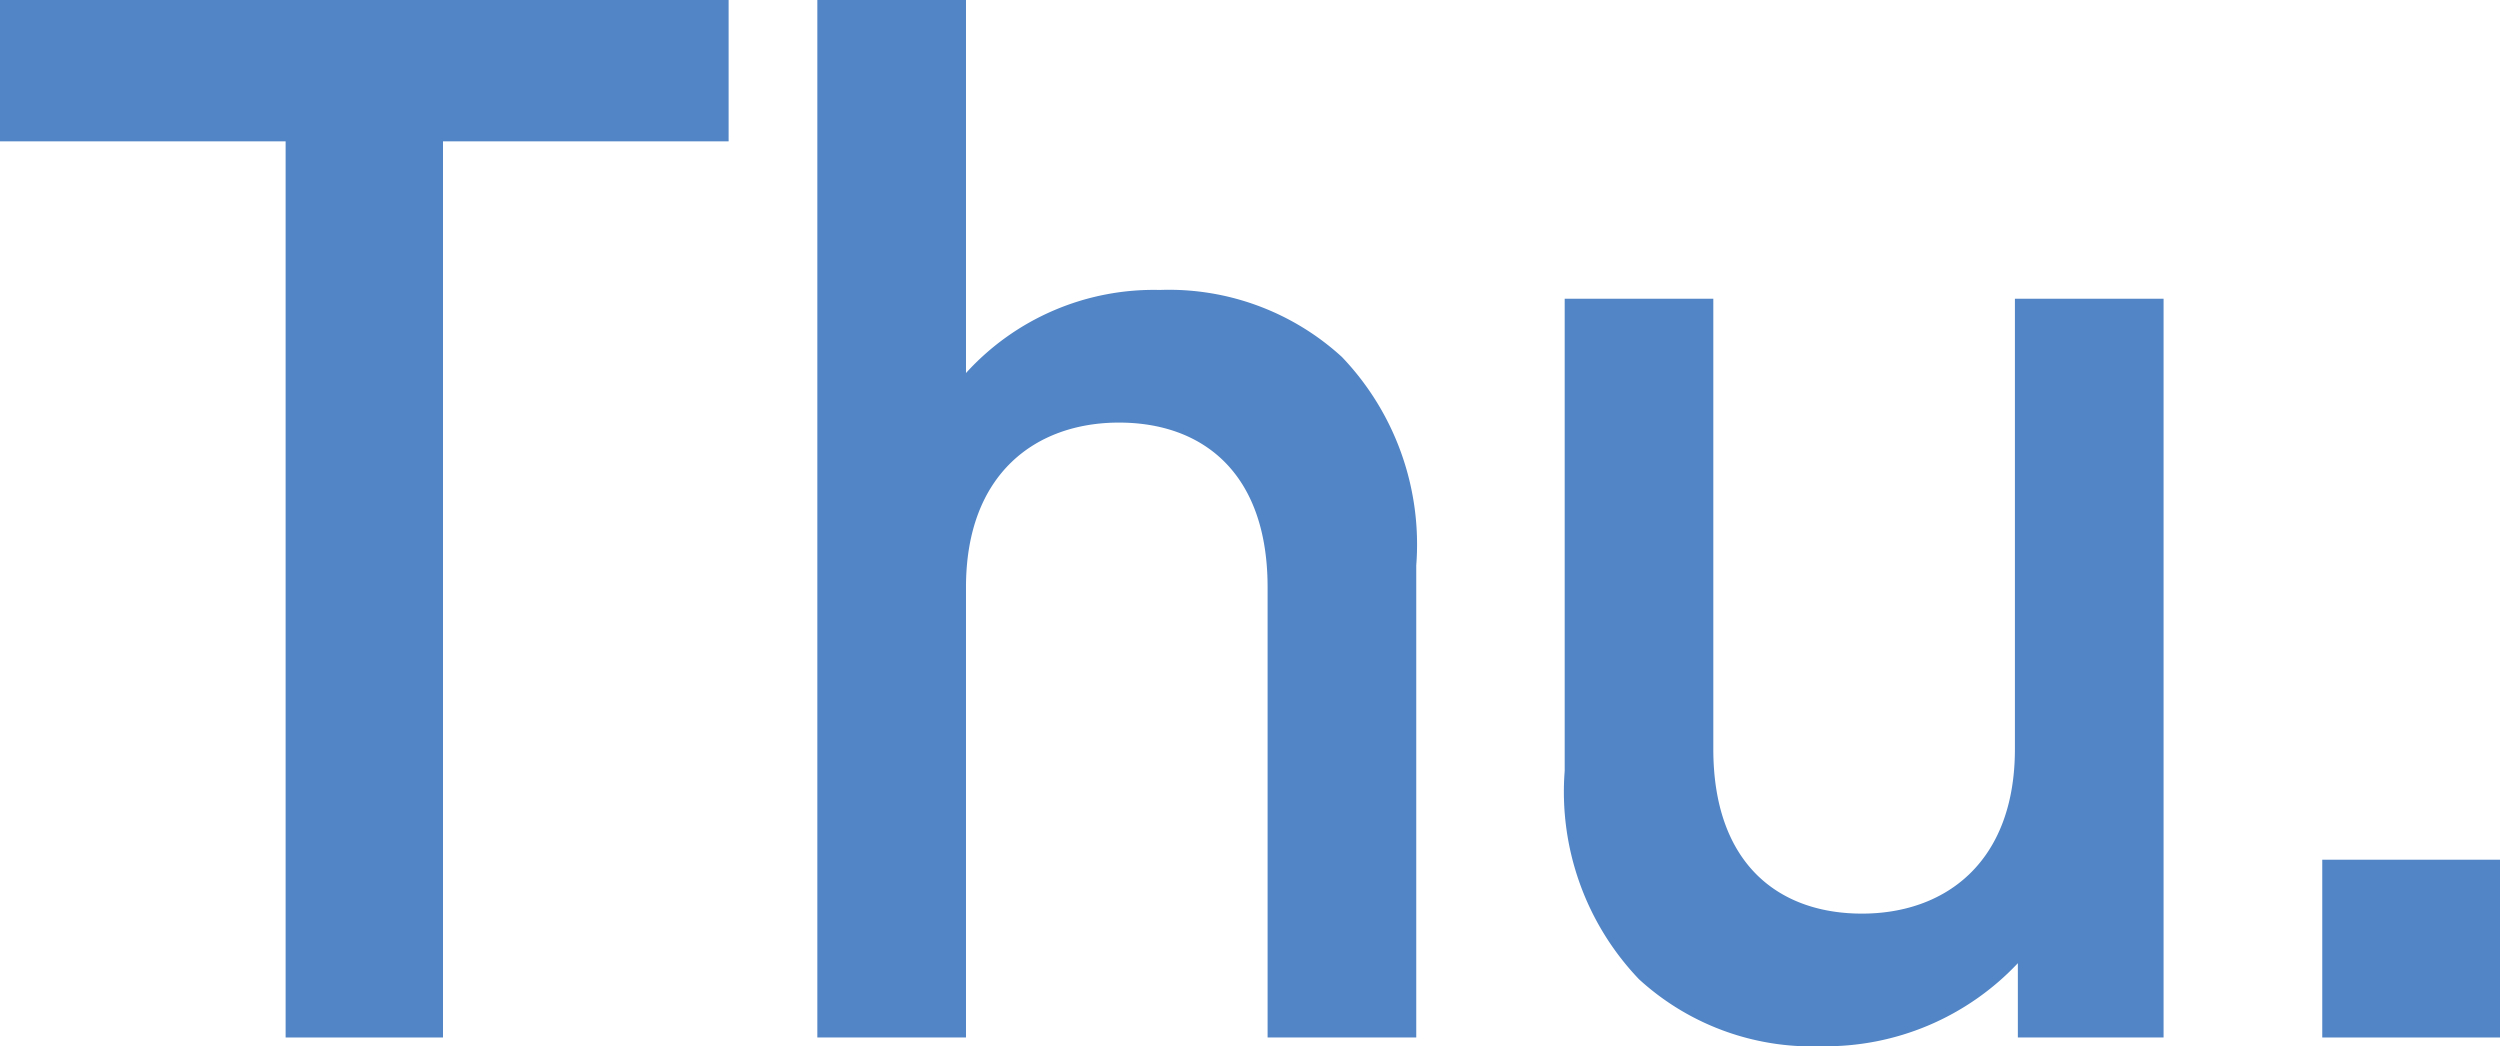 <svg xmlns="http://www.w3.org/2000/svg" width="60.526" height="25.33" viewBox="0 0 60.526 25.33"><title>schedule-thu</title><g id="a1252cea-85d8-4d6e-9c2b-d6dfc32f44c2" data-name="レイヤー 2"><g id="e0168a1c-8cfa-493b-afbc-47a6e63dac33" data-name="BODY"><path d="M11.783,8.496V30.192h-3.81V8.496H1.058V5.074h17.64V8.496Z" transform="translate(-1.058 -5.074)" fill="#5185c5"/><path d="M31.747,30.192V19.291c0-2.787-1.587-3.986-3.598-3.986s-3.704,1.234-3.704,3.986V30.192H20.846V5.074h3.599v9.031a6.138,6.138,0,0,1,4.692-2.011,6.202,6.202,0,0,1,4.41,1.623,6.569,6.569,0,0,1,1.799,5.045v11.43Z" transform="translate(-1.058 -5.074)" fill="#5185c5"/><path d="M49.911,30.192V28.393a6.396,6.396,0,0,1-4.763,2.011,6.202,6.202,0,0,1-4.41-1.623A6.567,6.567,0,0,1,38.94,23.736v-11.43h3.598V23.207c0,2.787,1.588,3.986,3.599,3.986S49.84,25.959,49.84,23.207V12.306H53.439V30.192Z" transform="translate(-1.058 -5.074)" fill="#5185c5"/><path d="M57.281,30.192V25.888h4.304v4.304Z" transform="translate(-1.058 -5.074)" fill="#5185c5"/></g></g></svg>